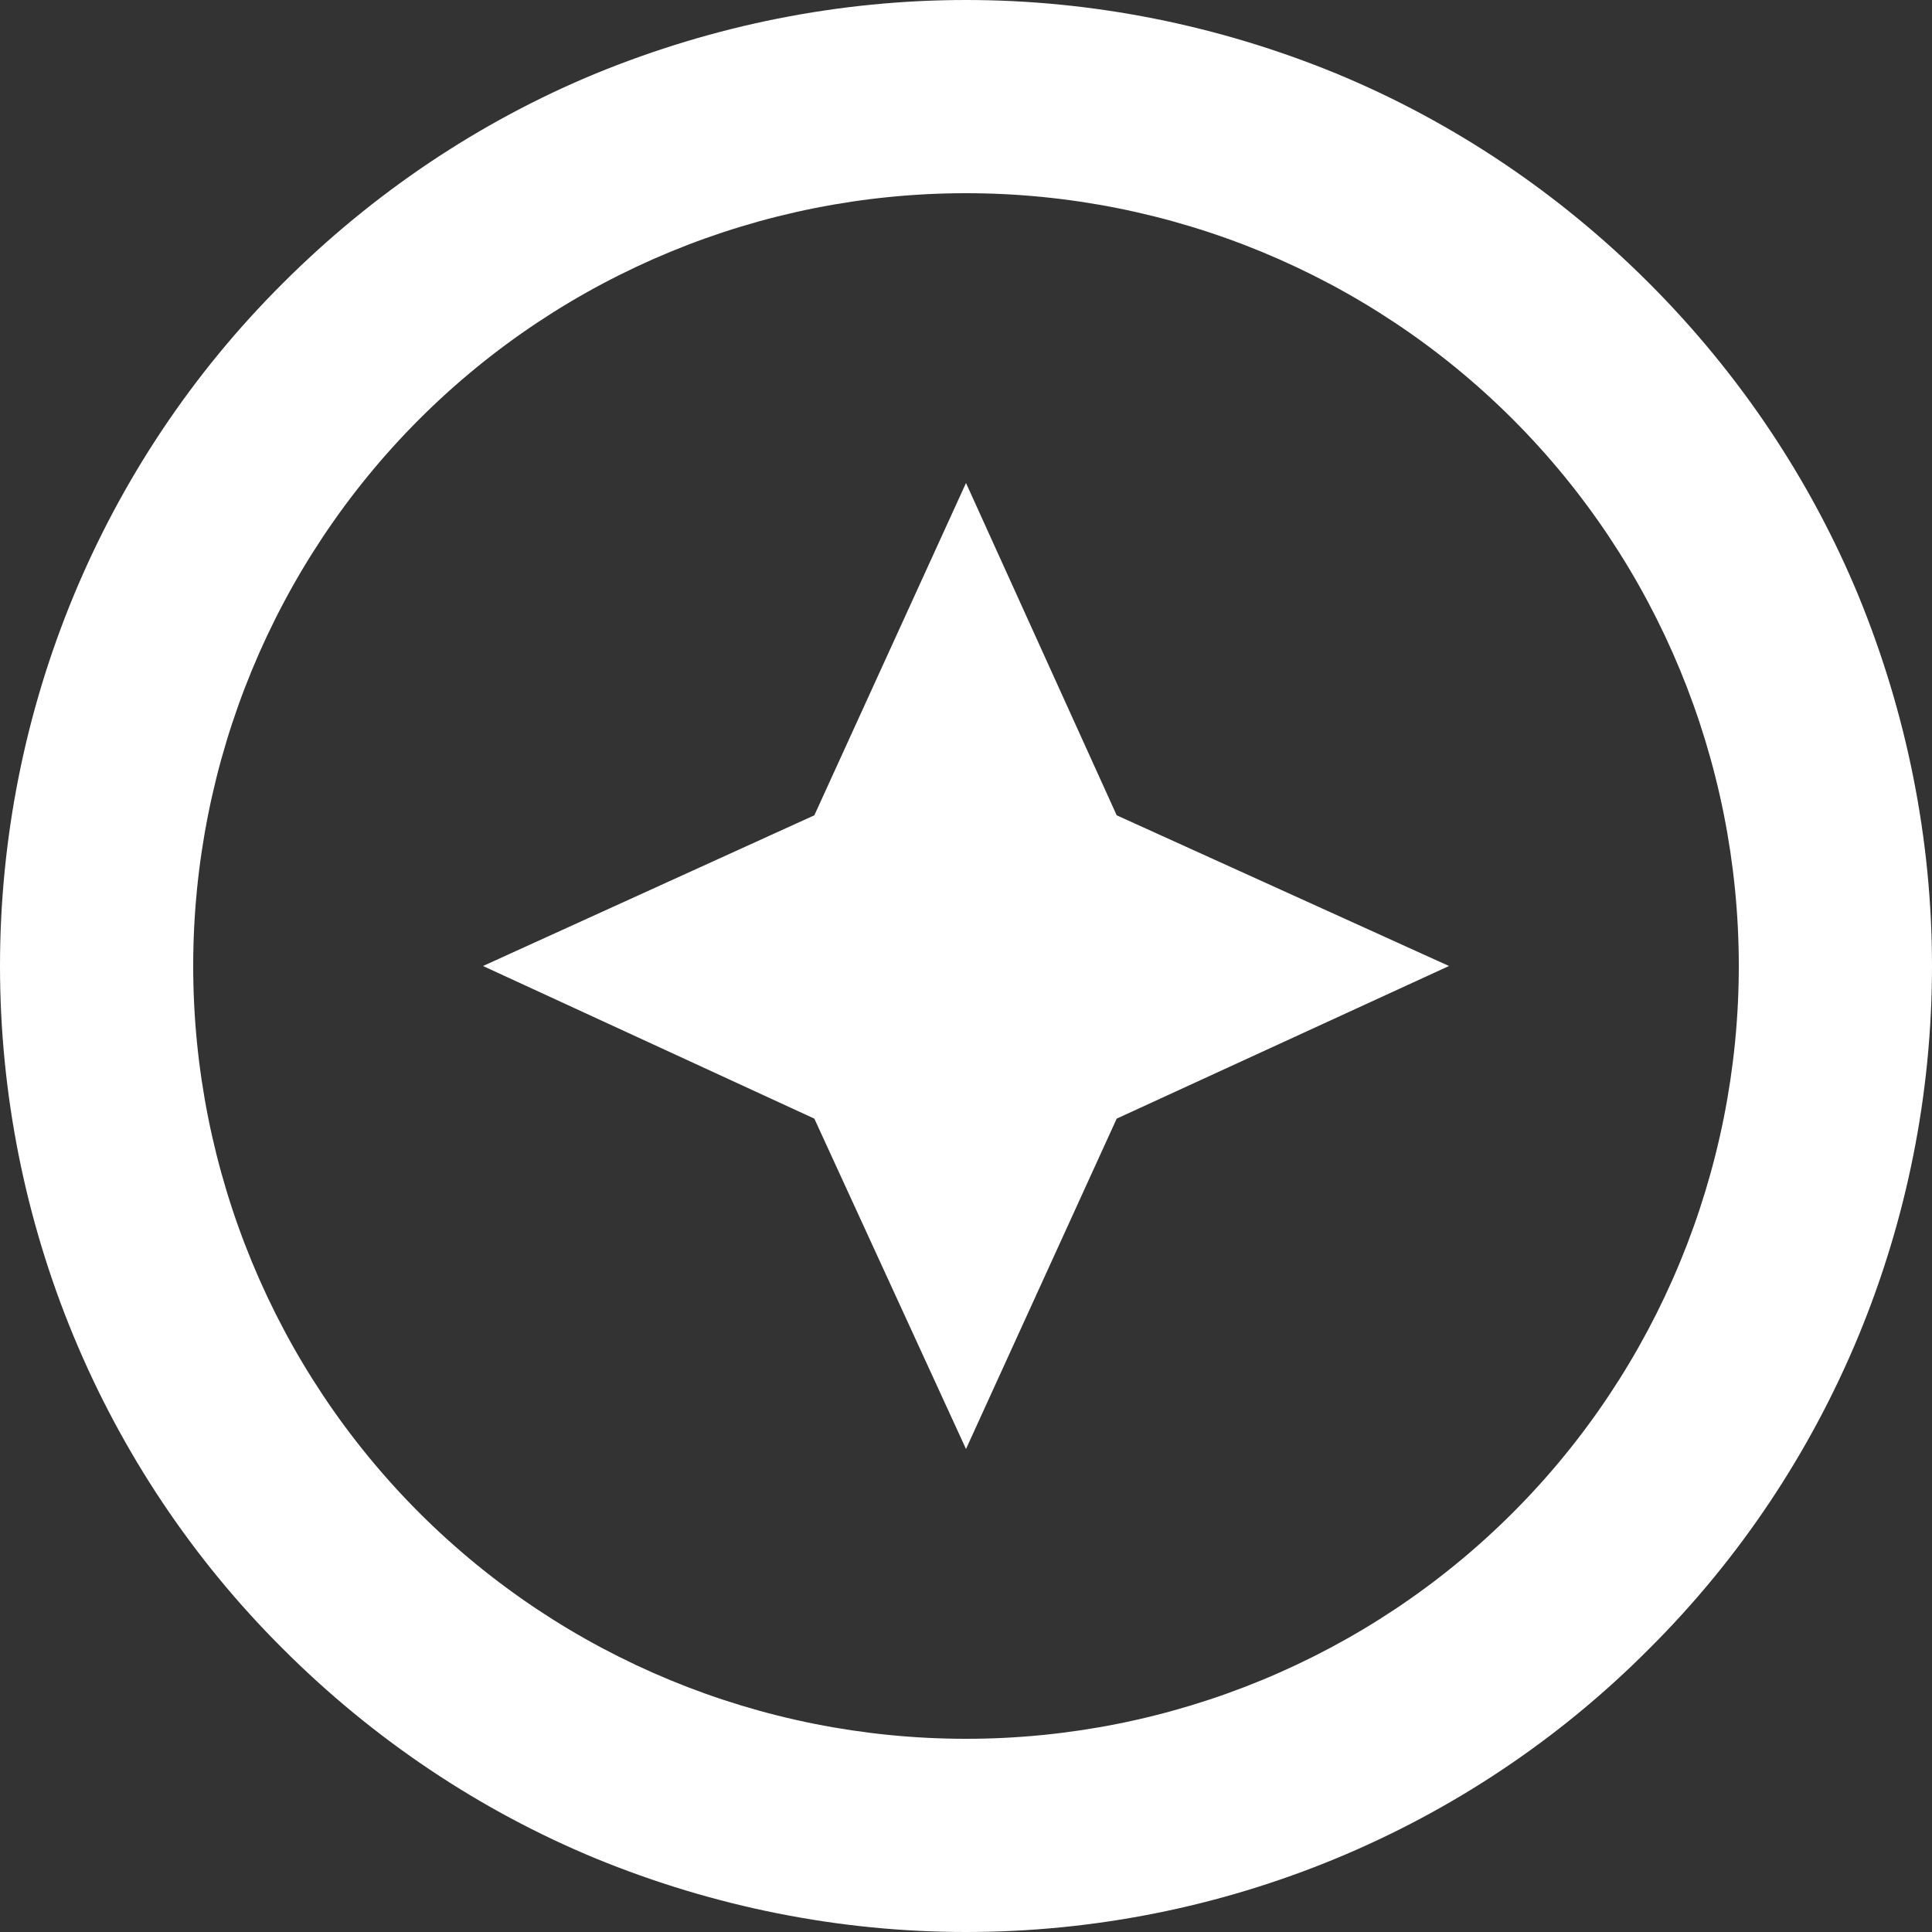 <svg width="20" height="20" viewBox="0 0 20 20" fill="none" xmlns="http://www.w3.org/2000/svg">
<rect x="0" y="0" width="20" height="20" fill="#333333" stroke="none"/>
<path d="M10 15L11.56 11.58L15 10L11.56 8.44L10 5L8.43 8.44L5 10L8.43 11.58L10 15ZM6.17 0.76C7.39 0.26 8.69 0 10 0C11.31 0 12.61 0.26 13.83 0.76C15.04 1.26 16.14 2 17.07 2.93C18 3.86 18.74 4.96 19.24 6.17C19.74 7.39 20 8.69 20 10C20 12.65 18.95 15.2 17.07 17.07C15.2 18.95 12.65 20 10 20C8.69 20 7.39 19.74 6.17 19.24C4.96 18.74 3.86 18 2.93 17.07C1.05 15.2 0 12.65 0 10C0 7.35 1.05 4.8 2.93 2.93C3.86 2 4.96 1.26 6.17 0.76ZM4.34 15.66C5.84 17.16 7.88 18 10 18C12.12 18 14.16 17.16 15.66 15.66C17.16 14.16 18 12.12 18 10C18 7.88 17.16 5.84 15.66 4.34C14.16 2.84 12.12 2 10 2C7.88 2 5.84 2.84 4.34 4.34C2.84 5.84 2 7.88 2 10C2 12.12 2.84 14.16 4.34 15.66Z" fill="white"/>
</svg>
